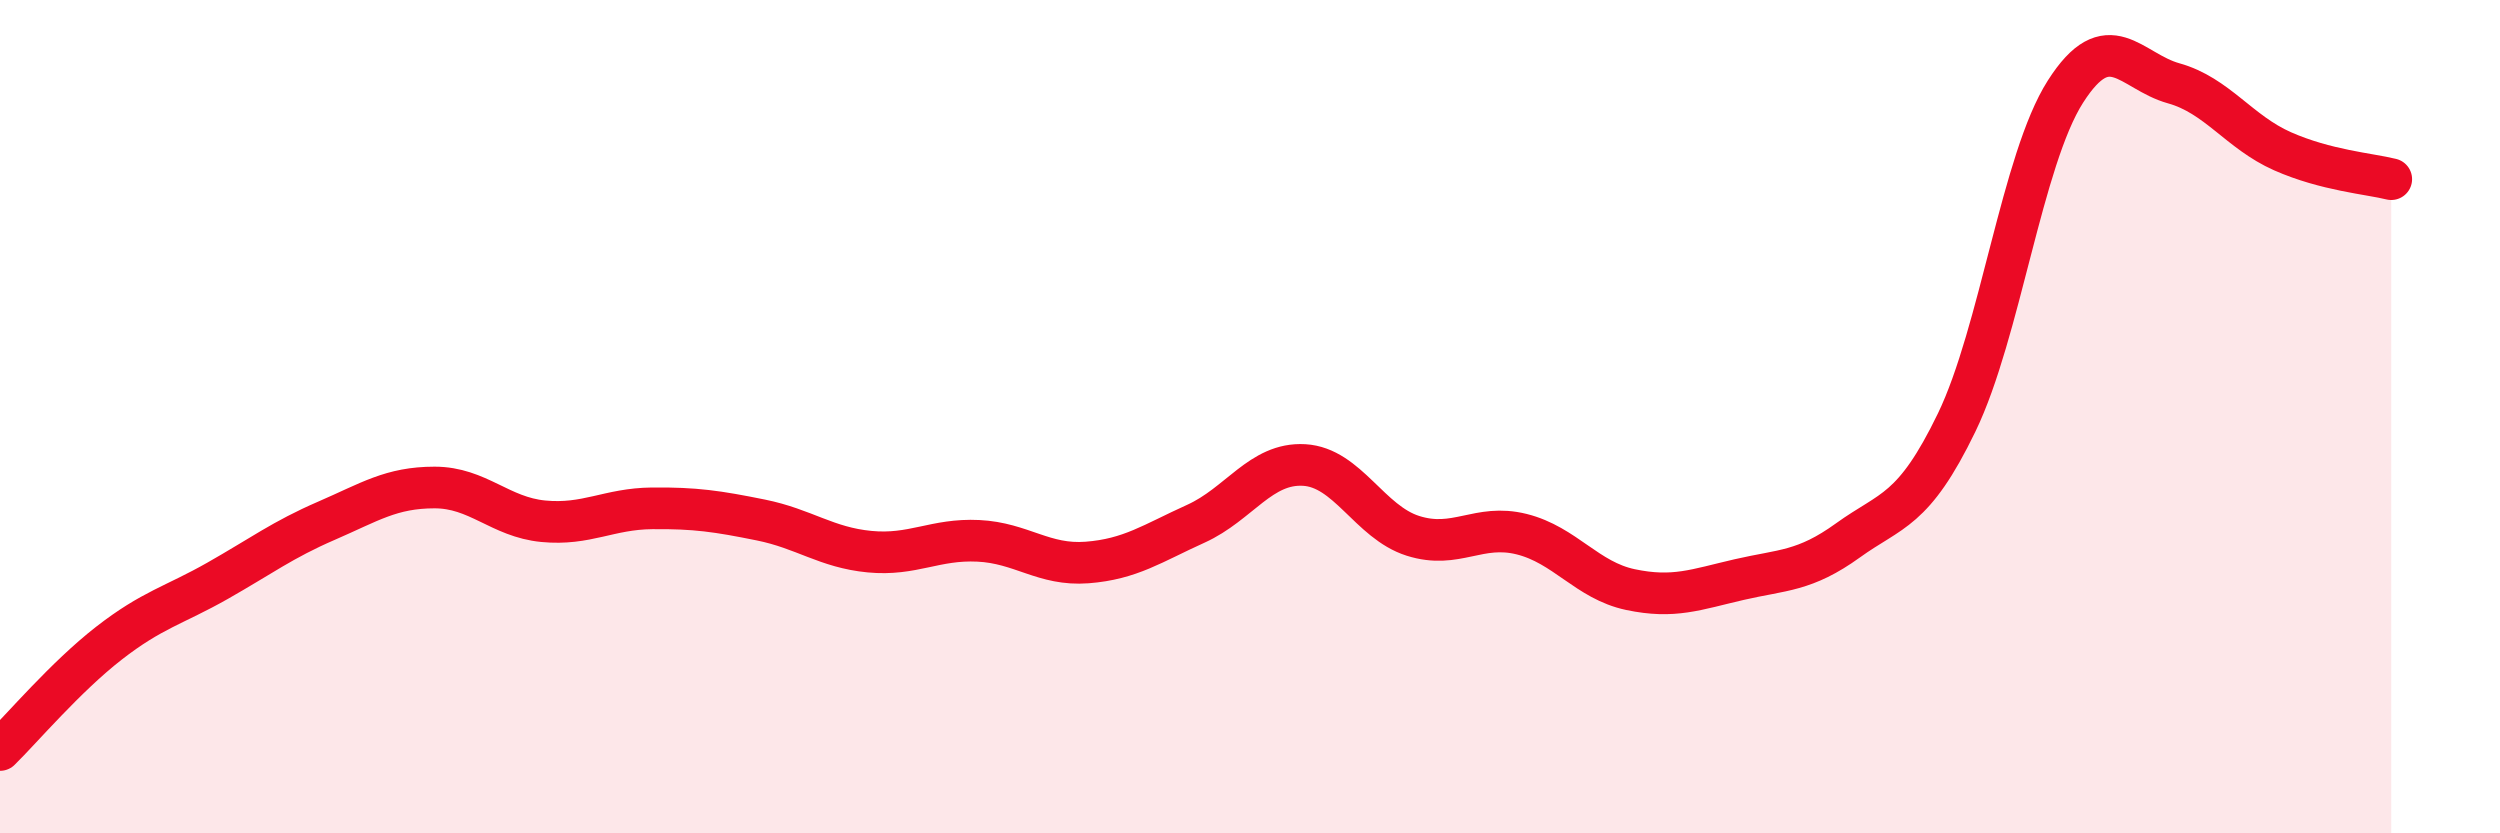 
    <svg width="60" height="20" viewBox="0 0 60 20" xmlns="http://www.w3.org/2000/svg">
      <path
        d="M 0,18 C 0.52,17.49 1.57,16.25 2.61,15.44 C 3.65,14.63 4.18,14.53 5.22,13.94 C 6.26,13.35 6.79,12.95 7.83,12.5 C 8.87,12.05 9.39,11.7 10.43,11.7 C 11.47,11.7 12,12.41 13.04,12.51 C 14.08,12.61 14.61,12.21 15.65,12.2 C 16.69,12.19 17.22,12.27 18.26,12.48 C 19.3,12.69 19.83,13.14 20.87,13.24 C 21.91,13.34 22.44,12.93 23.48,12.98 C 24.52,13.03 25.05,13.58 26.09,13.5 C 27.13,13.42 27.66,13.04 28.7,12.57 C 29.74,12.1 30.26,11.1 31.3,11.16 C 32.34,11.22 32.87,12.53 33.91,12.86 C 34.95,13.19 35.48,12.56 36.52,12.82 C 37.56,13.08 38.09,13.93 39.13,14.15 C 40.17,14.37 40.7,14.15 41.74,13.91 C 42.78,13.67 43.31,13.72 44.35,12.97 C 45.39,12.22 45.92,12.29 46.96,10.14 C 48,7.99 48.53,3.83 49.57,2.2 C 50.61,0.57 51.13,1.71 52.17,2 C 53.21,2.29 53.74,3.17 54.78,3.63 C 55.82,4.09 56.87,4.17 57.39,4.3L57.39 20L0 20Z"
        fill="#EB0A25"
        opacity="0.1"
        stroke-linecap="round"
        stroke-linejoin="round"
      />
      <path
        d="M 0,18 C 0.52,17.49 1.57,16.25 2.61,15.44 C 3.65,14.63 4.18,14.53 5.22,13.94 C 6.26,13.35 6.79,12.95 7.83,12.5 C 8.87,12.05 9.39,11.7 10.43,11.7 C 11.47,11.7 12,12.41 13.04,12.51 C 14.08,12.61 14.61,12.21 15.65,12.2 C 16.69,12.19 17.22,12.27 18.26,12.48 C 19.3,12.69 19.83,13.14 20.87,13.24 C 21.91,13.34 22.44,12.93 23.48,12.98 C 24.52,13.03 25.05,13.58 26.09,13.5 C 27.13,13.42 27.66,13.04 28.7,12.57 C 29.74,12.1 30.26,11.1 31.3,11.16 C 32.34,11.22 32.87,12.53 33.91,12.86 C 34.95,13.19 35.48,12.56 36.52,12.82 C 37.56,13.08 38.09,13.93 39.13,14.15 C 40.17,14.37 40.7,14.15 41.74,13.91 C 42.78,13.67 43.31,13.72 44.35,12.97 C 45.39,12.22 45.92,12.29 46.96,10.14 C 48,7.99 48.53,3.83 49.57,2.2 C 50.61,0.57 51.13,1.71 52.17,2 C 53.21,2.29 53.74,3.17 54.78,3.63 C 55.82,4.09 56.87,4.17 57.39,4.3"
        stroke="#EB0A25"
        stroke-width="1"
        fill="none"
        stroke-linecap="round"
        stroke-linejoin="round"
      />
    </svg>
  